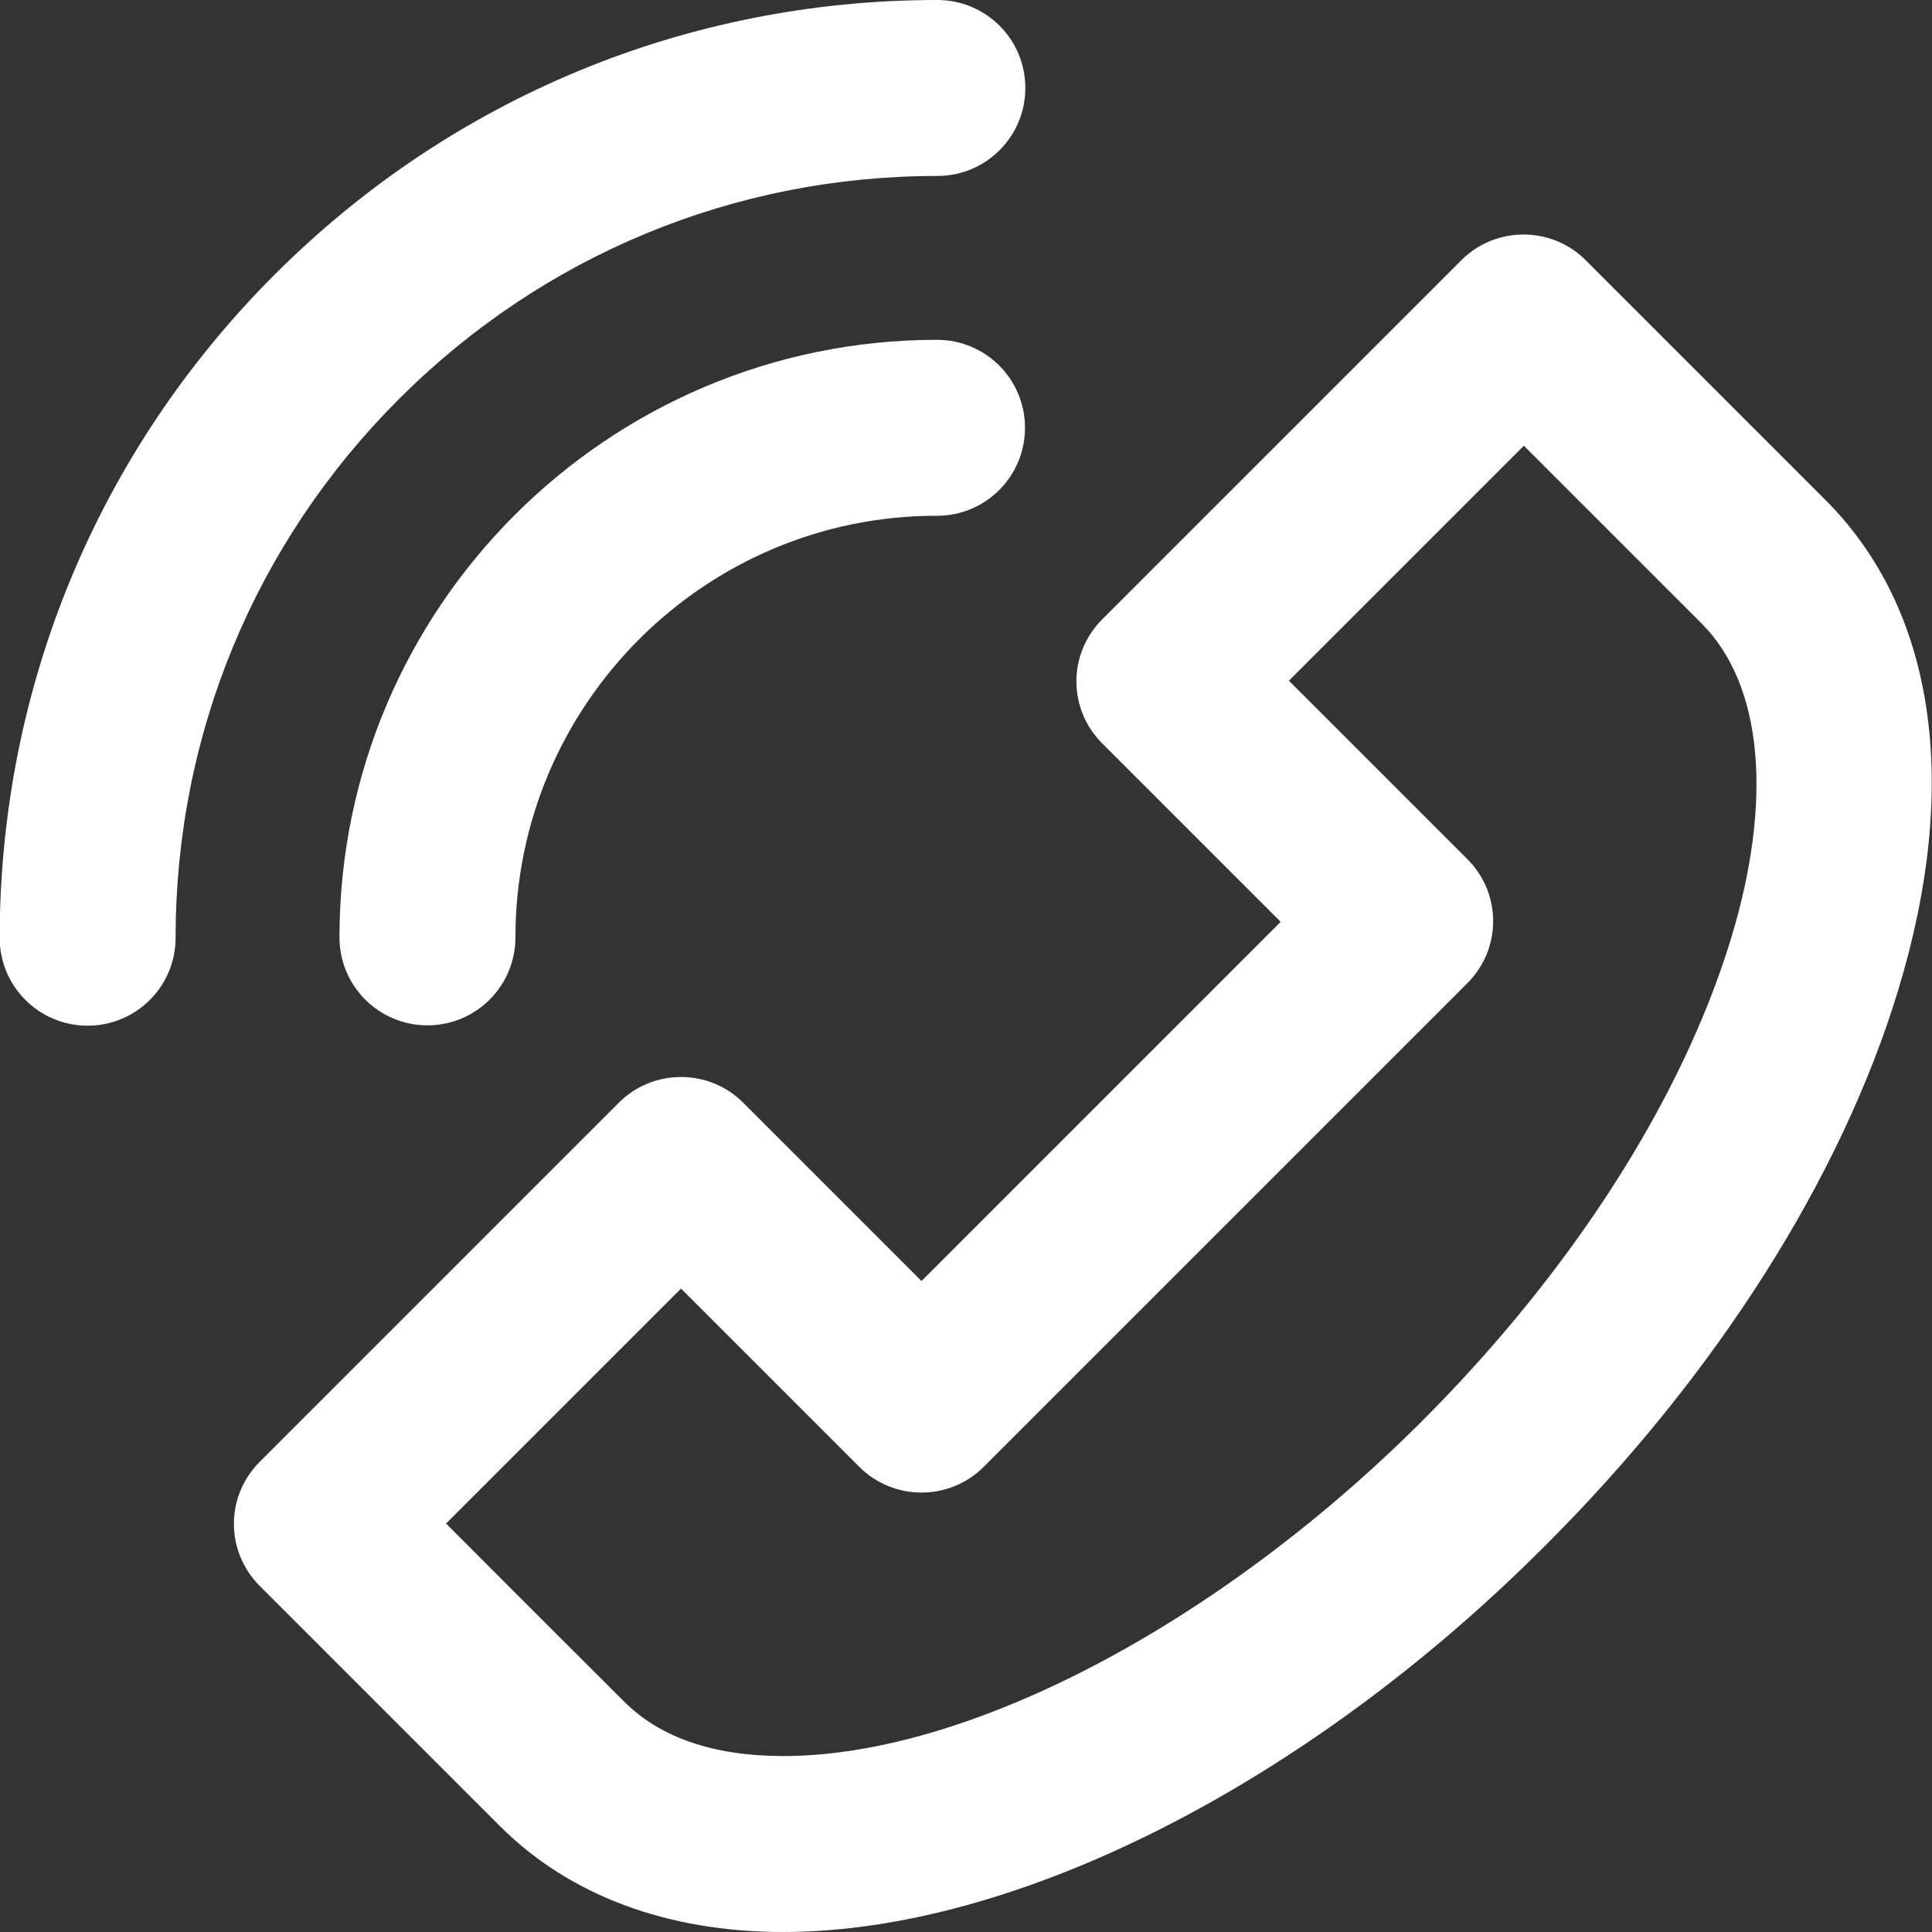 <?xml version="1.0" encoding="utf-8"?>
<!-- Generator: Adobe Illustrator 19.0.0, SVG Export Plug-In . SVG Version: 6.00 Build 0)  -->
<svg version="1.1" id="Layer_1" xmlns="http://www.w3.org/2000/svg" xmlns:xlink="http://www.w3.org/1999/xlink" x="0px" y="0px"
	 viewBox="-25 117 560 560" style="enable-background:new -25 117 560 560;" xml:space="preserve">
<rect x="-25" y="117" width="560" height="560" fill="#333333" stroke="none"/>
<style type="text/css">
	.st0{fill:#FFFFFF;}
</style>
<g id="XMLID_1_">
	<path id="XMLID_452_" class="st0" d="M154.4,436.6c9.9-9.9,26.1-9.9,36,0l51.7,51.7l104.1-104.1l-51.7-51.7
		c-4.8-4.8-7.5-11.2-7.5-18c0-6.8,2.7-13.2,7.5-18l104.1-104.1c9.9-9.9,26.1-9.9,36,0l69.5,69.5c31.8,31.8,39.3,82.3,21.1,142.1
		c-16.5,54.4-52.8,111.6-102.3,161C354,634.1,269.3,677,202,677c-33.6,0-62-10.6-82.1-30.7c-1-1-69.6-69.6-69.6-69.6
		c-4.8-4.8-7.5-11.2-7.5-18c0-6.8,2.7-13.2,7.5-18L154.4,436.6z M155.9,610.2c10.5,10.5,26,15.8,46.2,15.8c53.4,0,126-38.1,185-97
		c43.6-43.6,75.4-93.3,89.6-139.8c12.3-40.4,9.2-73.7-8.4-91.4l-51.6-51.6l-68.1,68.1l51.7,51.7c4.8,4.8,7.5,11.2,7.5,18
		c0,6.8-2.7,13.2-7.5,18L260.1,542.2c-9.9,9.9-26.1,9.9-36,0l-51.7-51.7l-68.1,68.1C124.7,579.1,155.2,609.5,155.9,610.2z"/>
	<path id="XMLID_455_" class="st0" d="M54.6,196.6c51.3-51.3,119.6-79.6,192.1-79.6c14.1,0,25.5,11.4,25.5,25.5
		s-11.4,25.5-25.5,25.5c-59,0-114.4,23-156.1,64.7c-41.7,41.7-64.7,97.2-64.7,156.1c0,14.1-11.4,25.5-25.5,25.5
		c-14.1,0-25.5-11.4-25.5-25.5C-25,316.2,3.3,247.9,54.6,196.6z"/>
	<path id="XMLID_458_" class="st0" d="M124.4,388.7c0,14.1-11.4,25.5-25.5,25.5s-25.5-11.4-25.5-25.5c0-95.5,77.7-173.2,173.2-173.2
		c14.1,0,25.5,11.4,25.5,25.5s-11.4,25.5-25.5,25.5C179.3,266.4,124.4,321.3,124.4,388.7z"/>
</g>
</svg>
